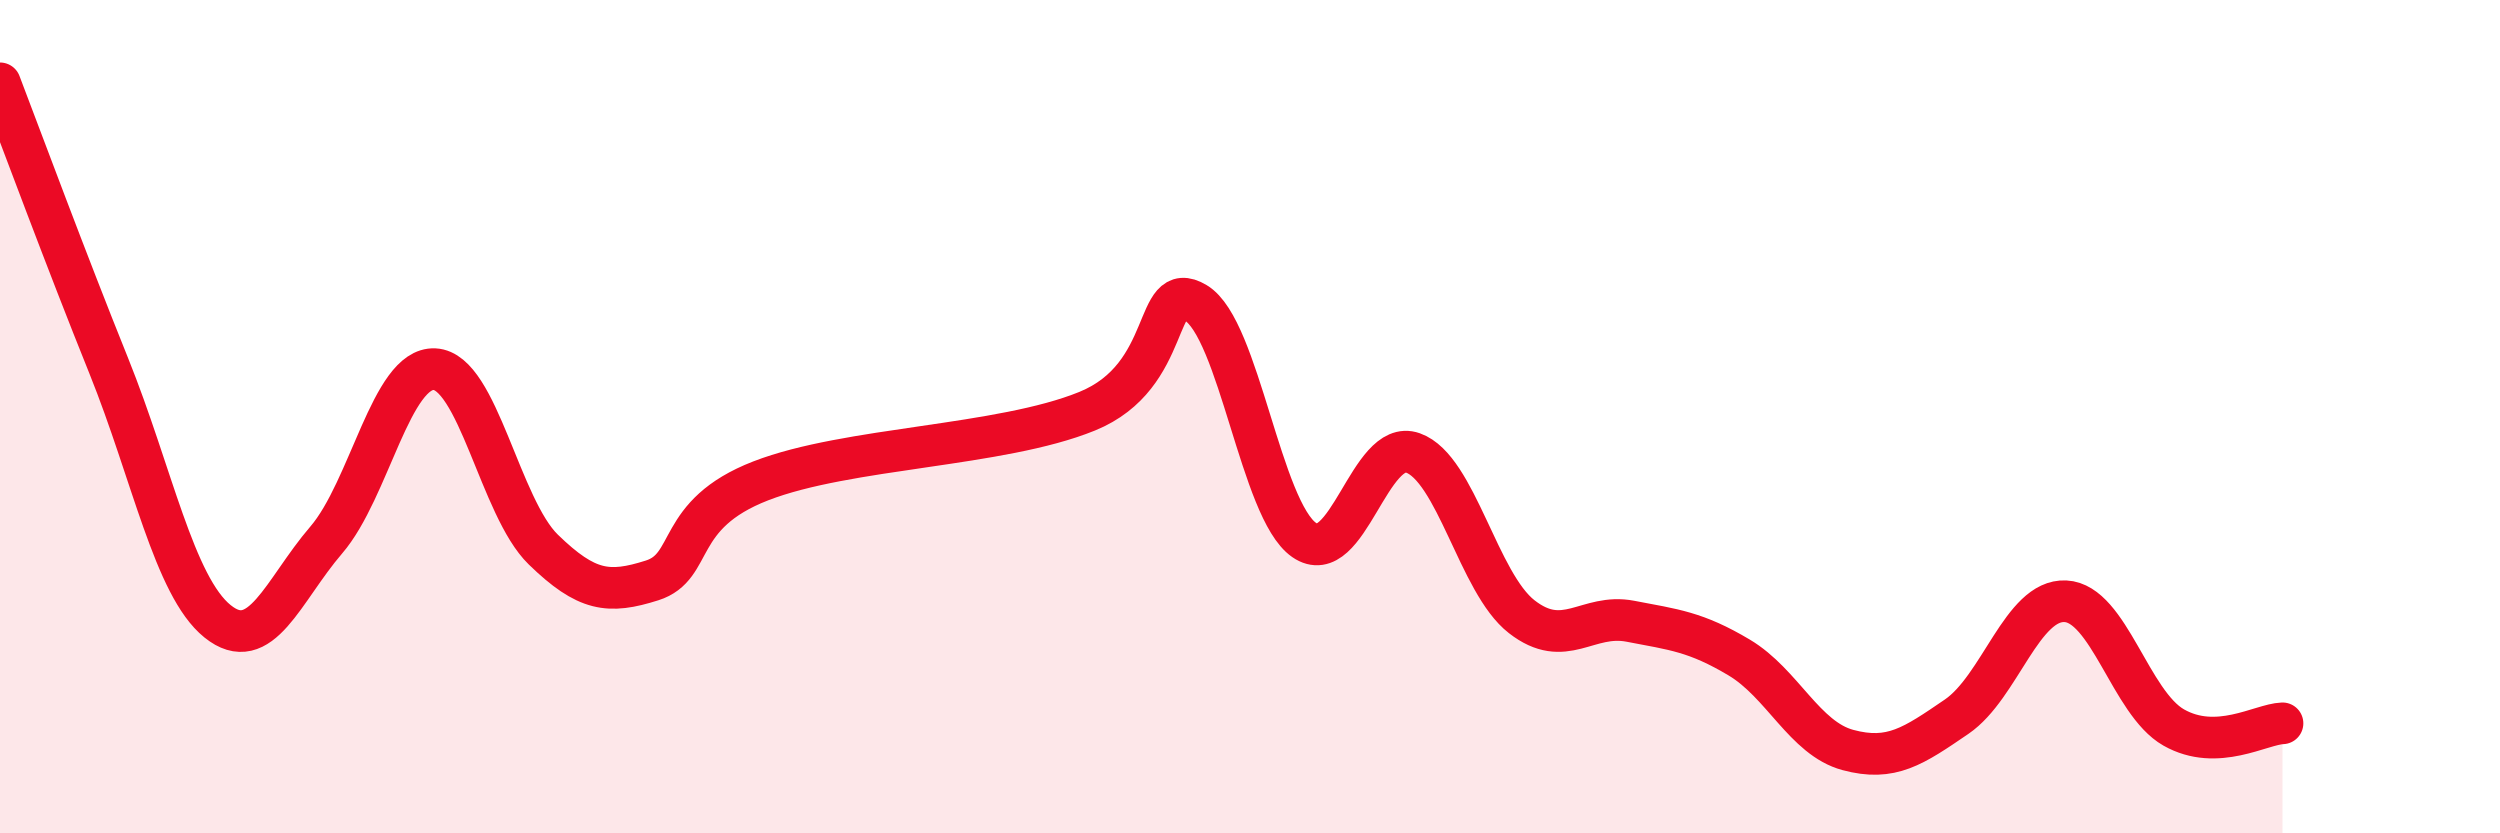 
    <svg width="60" height="20" viewBox="0 0 60 20" xmlns="http://www.w3.org/2000/svg">
      <path
        d="M 0,2 C 0.52,3.36 1.57,6.2 2.61,8.78 C 3.65,11.36 4.18,14.07 5.22,14.91 C 6.26,15.75 6.79,14.17 7.83,12.96 C 8.87,11.75 9.39,8.81 10.43,8.86 C 11.47,8.91 12,12.18 13.04,13.19 C 14.08,14.2 14.61,14.26 15.65,13.93 C 16.69,13.6 16.17,12.35 18.26,11.54 C 20.35,10.73 24,10.72 26.09,9.87 C 28.18,9.02 27.66,6.65 28.7,7.27 C 29.74,7.89 30.26,12.24 31.3,12.96 C 32.34,13.68 32.87,10.5 33.91,10.87 C 34.95,11.24 35.48,13.99 36.52,14.8 C 37.56,15.61 38.09,14.71 39.13,14.91 C 40.17,15.11 40.7,15.16 41.74,15.78 C 42.78,16.4 43.31,17.72 44.35,18 C 45.39,18.28 45.92,17.91 46.96,17.2 C 48,16.49 48.53,14.38 49.57,14.43 C 50.61,14.48 51.13,16.87 52.17,17.46 C 53.21,18.05 54.26,17.38 54.78,17.36L54.78 20L0 20Z"
        fill="#EB0A25"
        opacity="0.1"
        stroke-linecap="round"
        stroke-linejoin="round"
      />
      <path
        d="M 0,2 C 0.52,3.36 1.57,6.2 2.61,8.78 C 3.65,11.36 4.18,14.07 5.22,14.91 C 6.26,15.75 6.79,14.17 7.83,12.96 C 8.87,11.75 9.39,8.81 10.43,8.86 C 11.47,8.91 12,12.18 13.04,13.19 C 14.08,14.2 14.61,14.26 15.65,13.93 C 16.69,13.6 16.17,12.35 18.26,11.54 C 20.35,10.73 24,10.72 26.09,9.87 C 28.18,9.02 27.66,6.65 28.7,7.27 C 29.74,7.89 30.26,12.24 31.3,12.96 C 32.34,13.68 32.87,10.5 33.91,10.87 C 34.95,11.24 35.48,13.99 36.52,14.8 C 37.56,15.61 38.09,14.71 39.13,14.91 C 40.17,15.11 40.7,15.16 41.74,15.78 C 42.78,16.4 43.31,17.72 44.35,18 C 45.39,18.28 45.92,17.91 46.96,17.2 C 48,16.49 48.53,14.38 49.57,14.43 C 50.61,14.48 51.13,16.87 52.17,17.46 C 53.21,18.05 54.26,17.38 54.78,17.36"
        stroke="#EB0A25"
        stroke-width="1"
        fill="none"
        stroke-linecap="round"
        stroke-linejoin="round"
      />
    </svg>
  